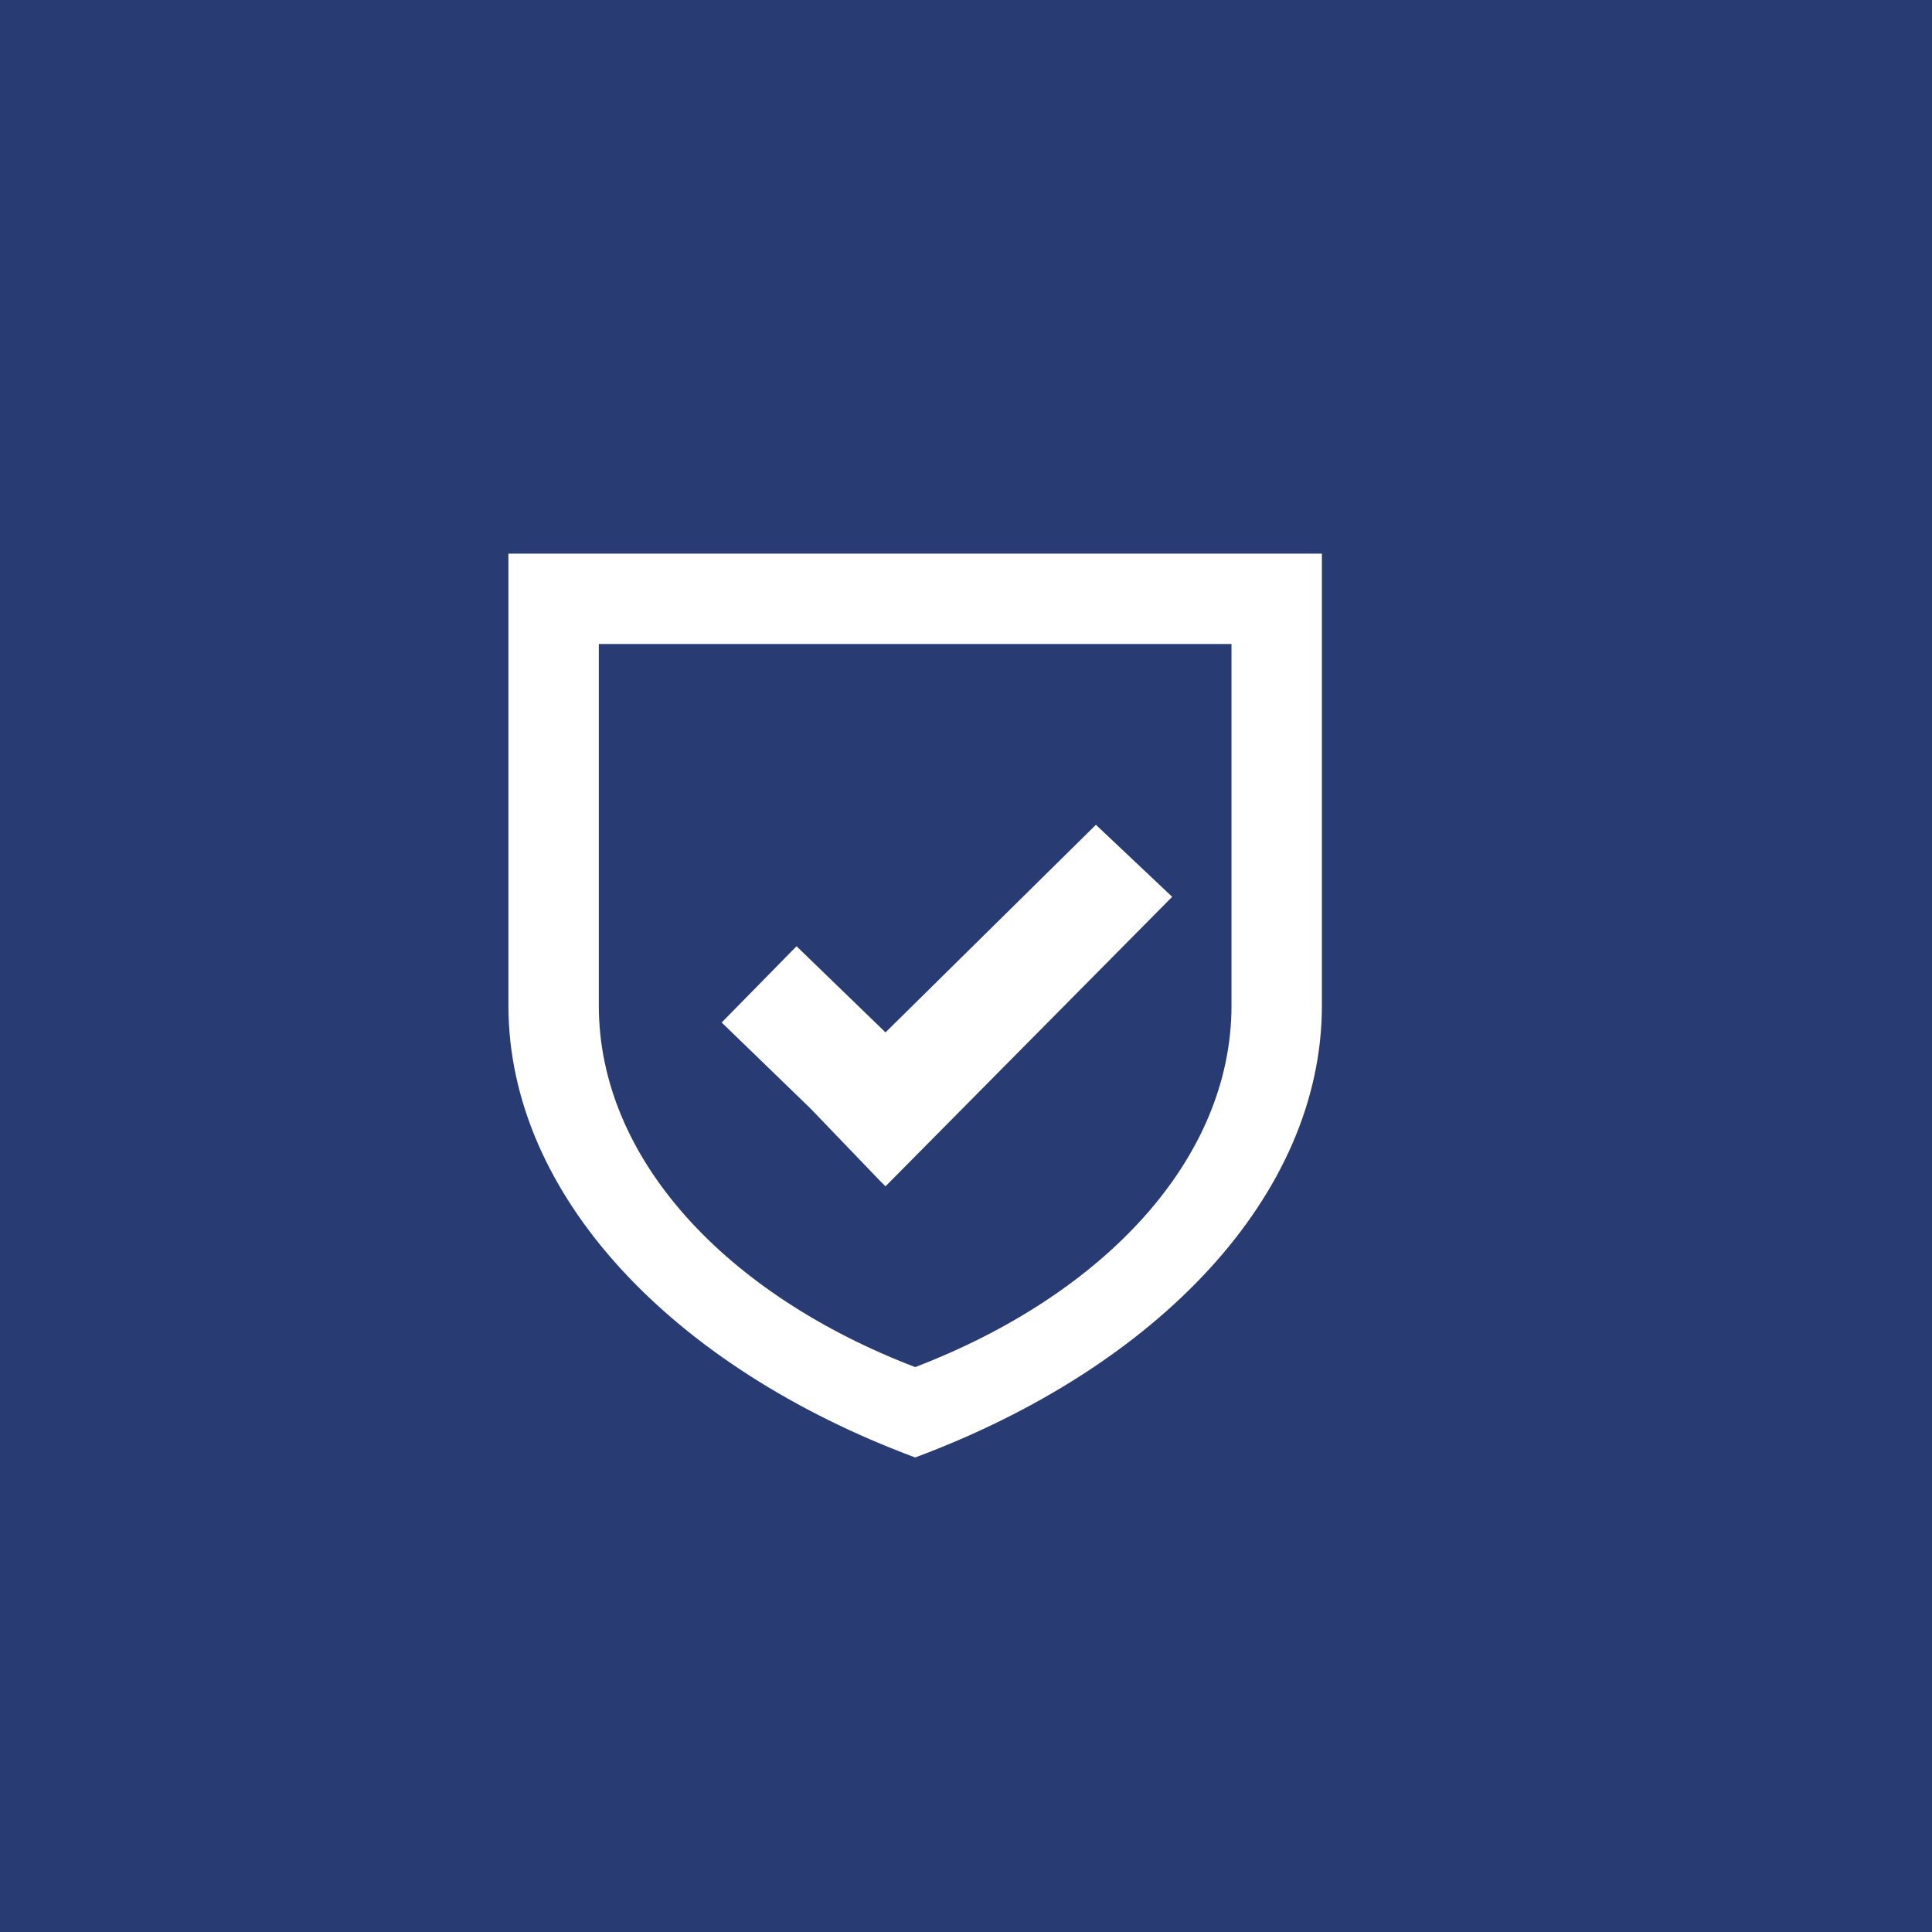<?xml version="1.0" encoding="UTF-8"?>
<svg width="57px" height="57px" viewBox="0 0 57 57" version="1.1" xmlns="http://www.w3.org/2000/svg" xmlns:xlink="http://www.w3.org/1999/xlink">
    <!-- Generator: Sketch 48 (47235) - http://www.bohemiancoding.com/sketch -->
    <title>Group 2</title>
    <desc>Created with Sketch.</desc>
    <defs></defs>
    <g id="Desktop-HD" stroke="none" stroke-width="1" fill="none" fill-rule="evenodd" transform="translate(-372, -404)">
        <g id="Group-2" transform="translate(372, 404)">
            <rect id="Rectangle-2" fill="#293B73" x="0" y="0" width="57" height="57"></rect>
            <g id="noun_187166_cc" transform="translate(15, 16)" fill="#FFFFFF" fill-rule="nonzero">
                <g id="Group" transform="translate(0, 0.213)">
                    <path d="M1e-06,0.121 L1e-06,13.454 C1e-06,19.054 4.843,24.121 12,26.787 C19.157,24.121 24,19.054 24,13.454 L24,0.121 L1e-06,0.121 Z M2.667,2.787 L21.333,2.787 L21.333,13.454 C21.333,17.987 17.567,21.987 12,24.121 C6.433,21.987 2.667,17.987 2.667,13.454 L2.667,2.787 Z M17.333,8.121 L11.125,14.246 L8.5,11.704 L6.292,13.954 L8.917,16.496 L10.958,18.621 L11.125,18.787 L19.583,10.246 L17.333,8.121 L17.333,8.121 Z" id="Shape"></path>
                </g>
            </g>
        </g>
    </g>
</svg>